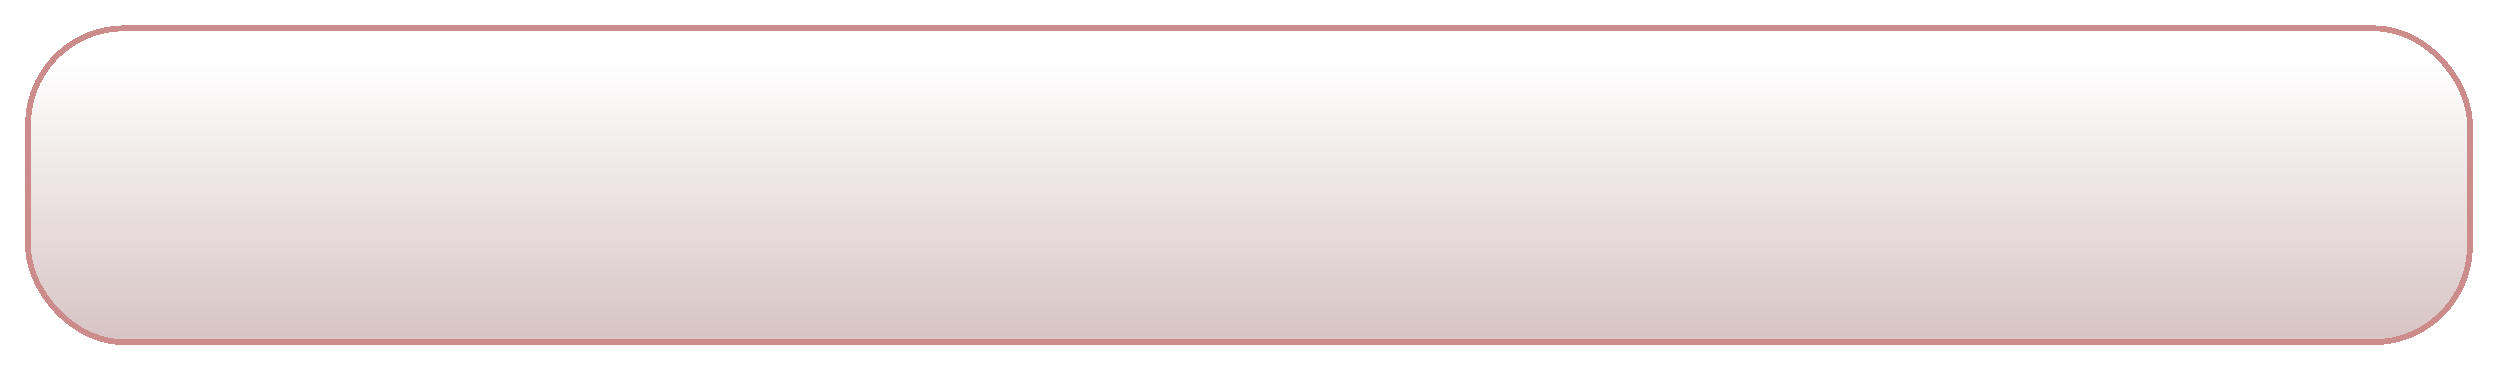 <?xml version="1.0" encoding="UTF-8"?> <svg xmlns="http://www.w3.org/2000/svg" width="429" height="64" viewBox="0 0 429 64" fill="none"><g filter="url(#filter0_bd_817_163)"><rect x="4.324" y="0.362" width="420" height="54.85" rx="17" fill="url(#paint0_linear_817_163)" fill-opacity="0.34" shape-rendering="crispEdges"></rect><rect x="4.824" y="0.862" width="419" height="53.85" rx="16.5" stroke="#CD8C8C" shape-rendering="crispEdges"></rect></g><defs><filter id="filter0_bd_817_163" x="-7.676" y="-11.638" width="444" height="78.85" filterUnits="userSpaceOnUse" color-interpolation-filters="sRGB"><feFlood flood-opacity="0" result="BackgroundImageFix"></feFlood><feGaussianBlur in="BackgroundImageFix" stdDeviation="6"></feGaussianBlur><feComposite in2="SourceAlpha" operator="in" result="effect1_backgroundBlur_817_163"></feComposite><feColorMatrix in="SourceAlpha" type="matrix" values="0 0 0 0 0 0 0 0 0 0 0 0 0 0 0 0 0 0 127 0" result="hardAlpha"></feColorMatrix><feOffset dy="4"></feOffset><feGaussianBlur stdDeviation="2"></feGaussianBlur><feComposite in2="hardAlpha" operator="out"></feComposite><feColorMatrix type="matrix" values="0 0 0 0 0 0 0 0 0 0 0 0 0 0 0 0 0 0 0.25 0"></feColorMatrix><feBlend mode="normal" in2="effect1_backgroundBlur_817_163" result="effect2_dropShadow_817_163"></feBlend><feBlend mode="normal" in="SourceGraphic" in2="effect2_dropShadow_817_163" result="shape"></feBlend></filter><linearGradient id="paint0_linear_817_163" x1="204.424" y1="6.458" x2="204.424" y2="55.212" gradientUnits="userSpaceOnUse"><stop stop-color="white"></stop><stop offset="1" stop-color="#895050"></stop></linearGradient></defs></svg> 